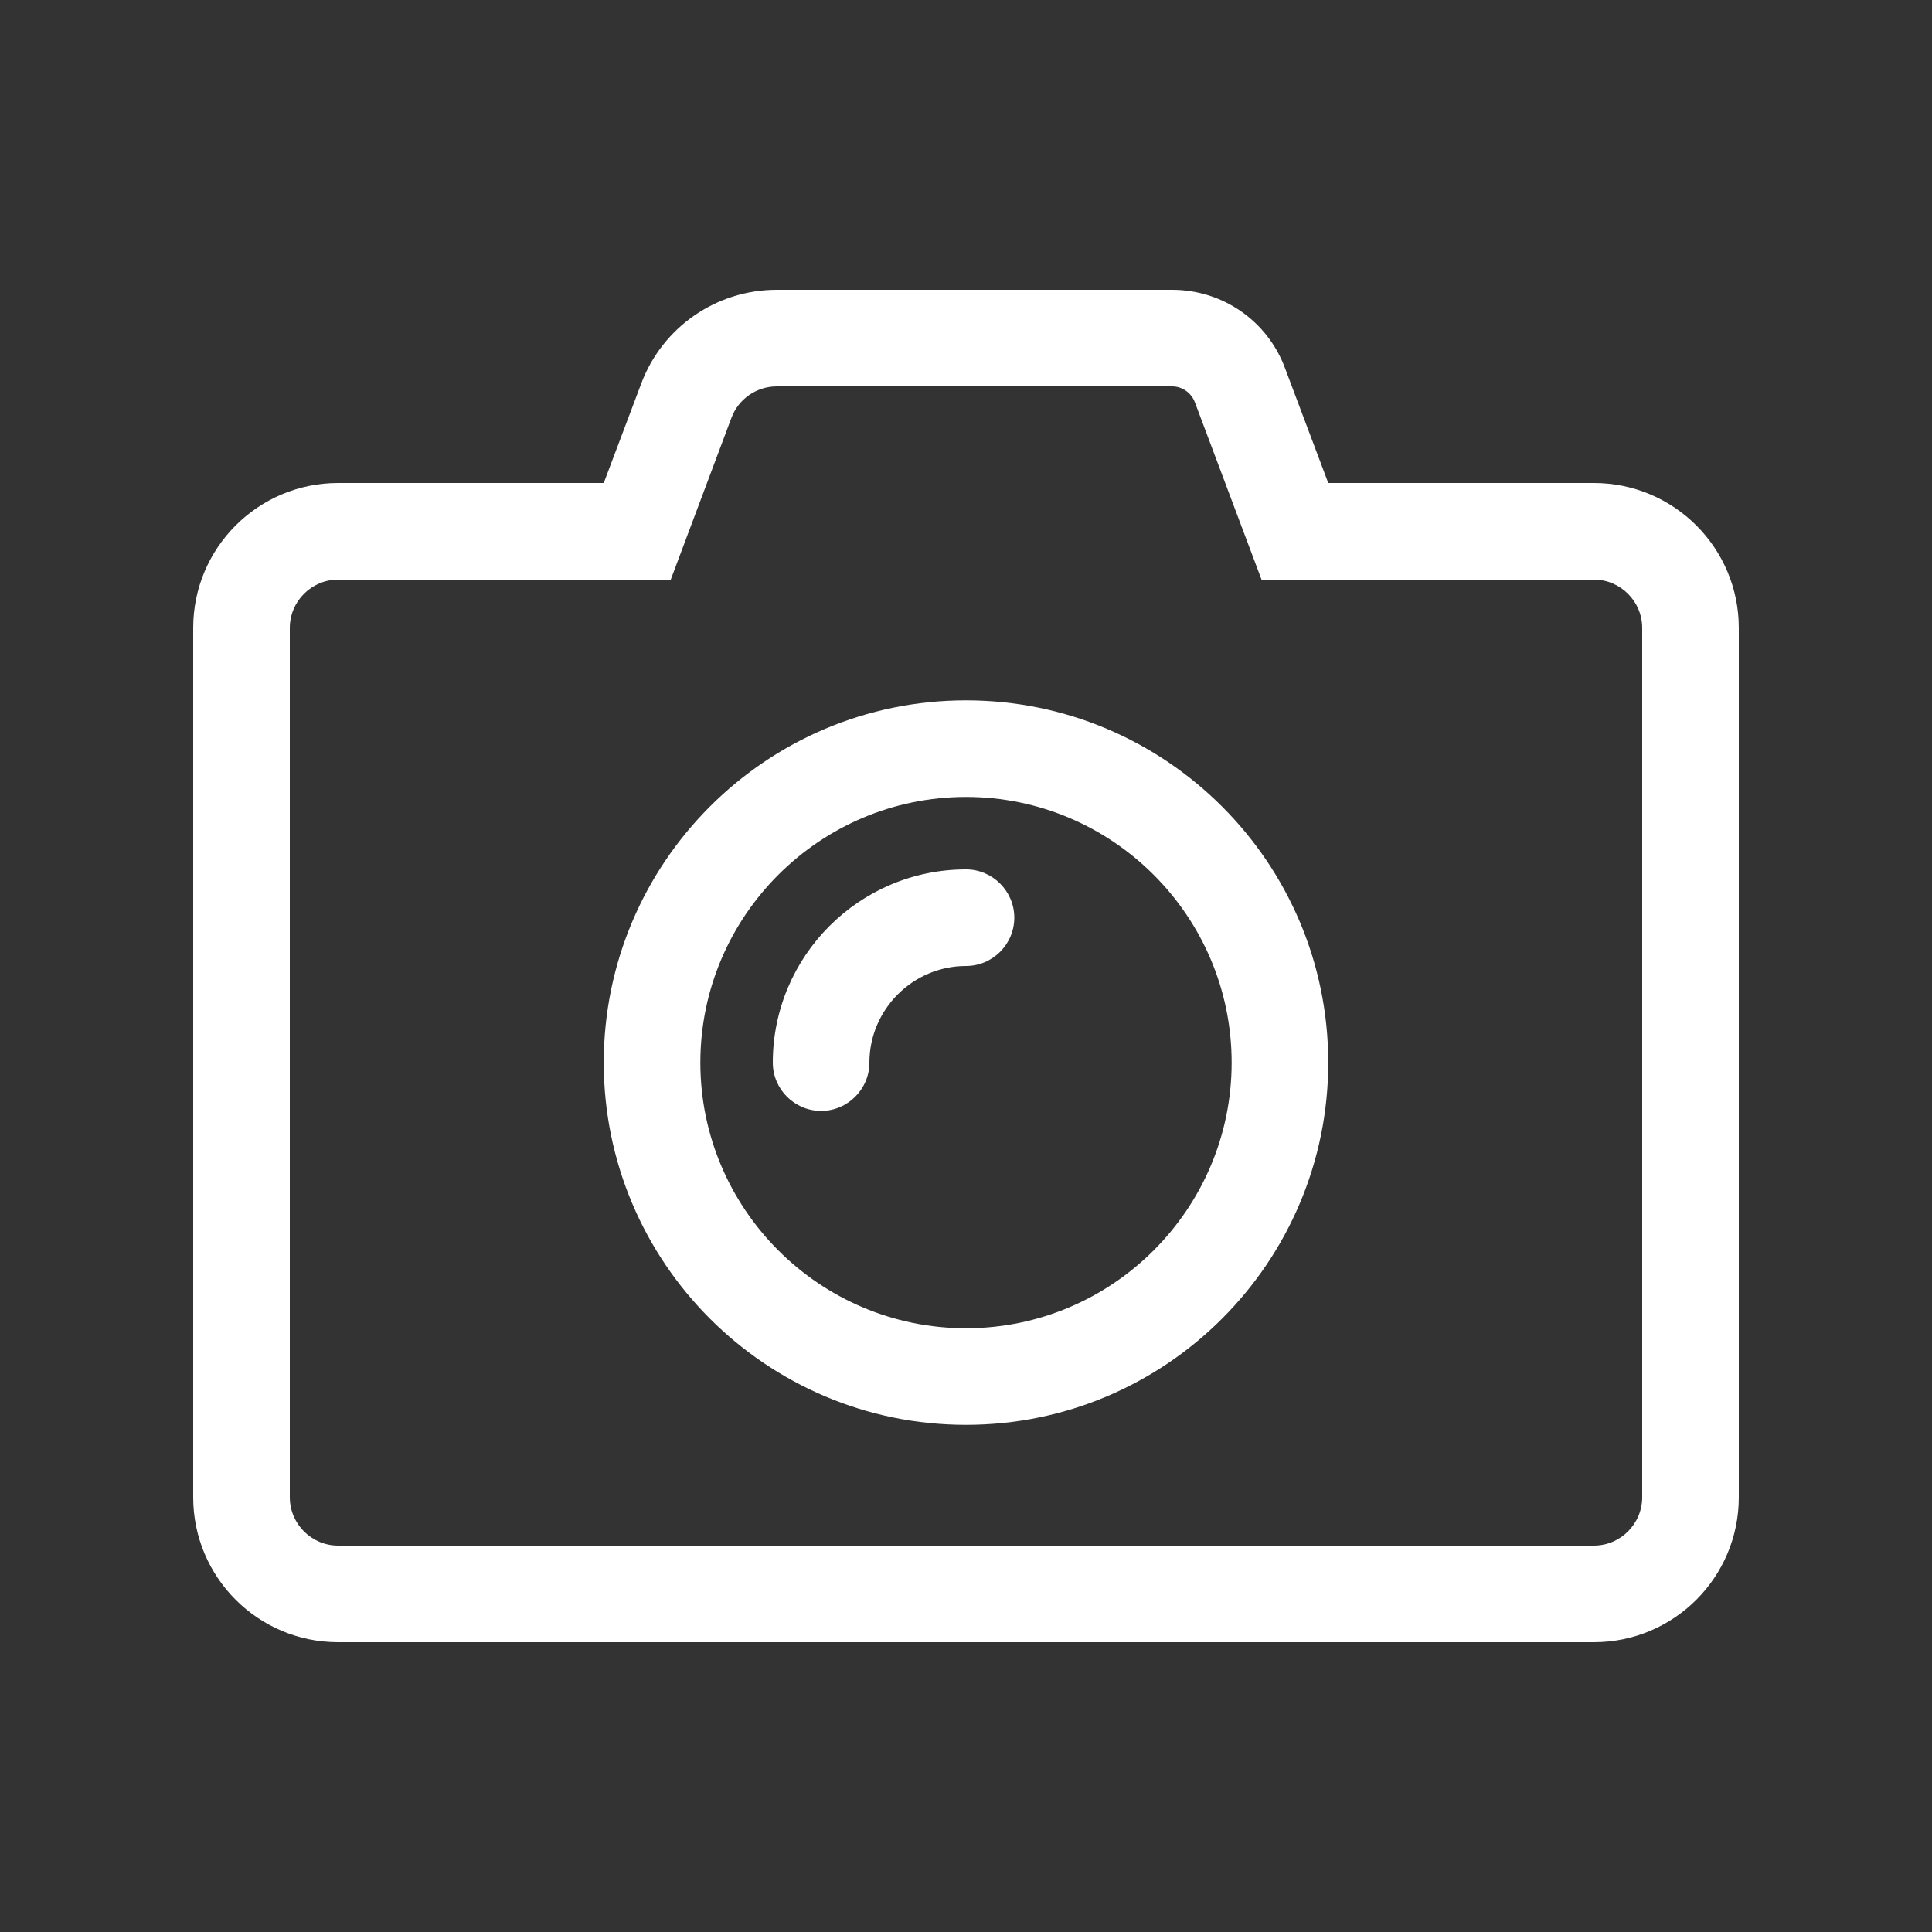 <?xml version="1.0" encoding="UTF-8"?>
<svg xmlns="http://www.w3.org/2000/svg" width="60" height="60" viewBox="0 0 60 60" fill="none">
  <rect x="0" y="0" width="60" height="60" fill="#333333" stroke="none"/>
  <path d="M30 44.25C23.794 44.25 18.75 39.206 18.75 33C18.75 26.794 23.794 21.75 30 21.75C36.206 21.75 41.25 26.794 41.25 33C41.25 39.206 36.206 44.25 30 44.25ZM30 24.75C25.453 24.75 21.75 28.453 21.75 33C21.75 37.547 25.453 41.25 30 41.25C34.547 41.25 38.25 37.547 38.25 33C38.25 28.453 34.547 24.75 30 24.75ZM27 33C27 31.35 28.35 30 30 30C30.825 30 31.5 29.325 31.5 28.5C31.5 27.675 30.825 27 30 27C26.691 27 24 29.691 24 33C24 33.825 24.675 34.5 25.5 34.5C26.325 34.5 27 33.825 27 33ZM36.403 12C36.712 12 36.994 12.197 37.106 12.488L39.178 18H49.5C50.325 18 51 18.675 51 19.5V46.5C51 47.325 50.325 48 49.5 48H10.5C9.675 48 9 47.325 9 46.5V19.5C9 18.675 9.675 18 10.5 18H20.831L22.716 12.975C22.931 12.394 23.494 12 24.122 12H36.403ZM36.403 9H24.122C22.247 9 20.569 10.162 19.913 11.916L18.75 15H10.5C8.016 15 6 17.016 6 19.5V46.5C6 48.984 8.016 51 10.5 51H49.5C51.984 51 54 48.984 54 46.5V19.5C54 17.016 51.984 15 49.5 15H41.25L39.909 11.438C39.366 9.966 37.969 9 36.403 9Z" fill="white"></path>
</svg>
